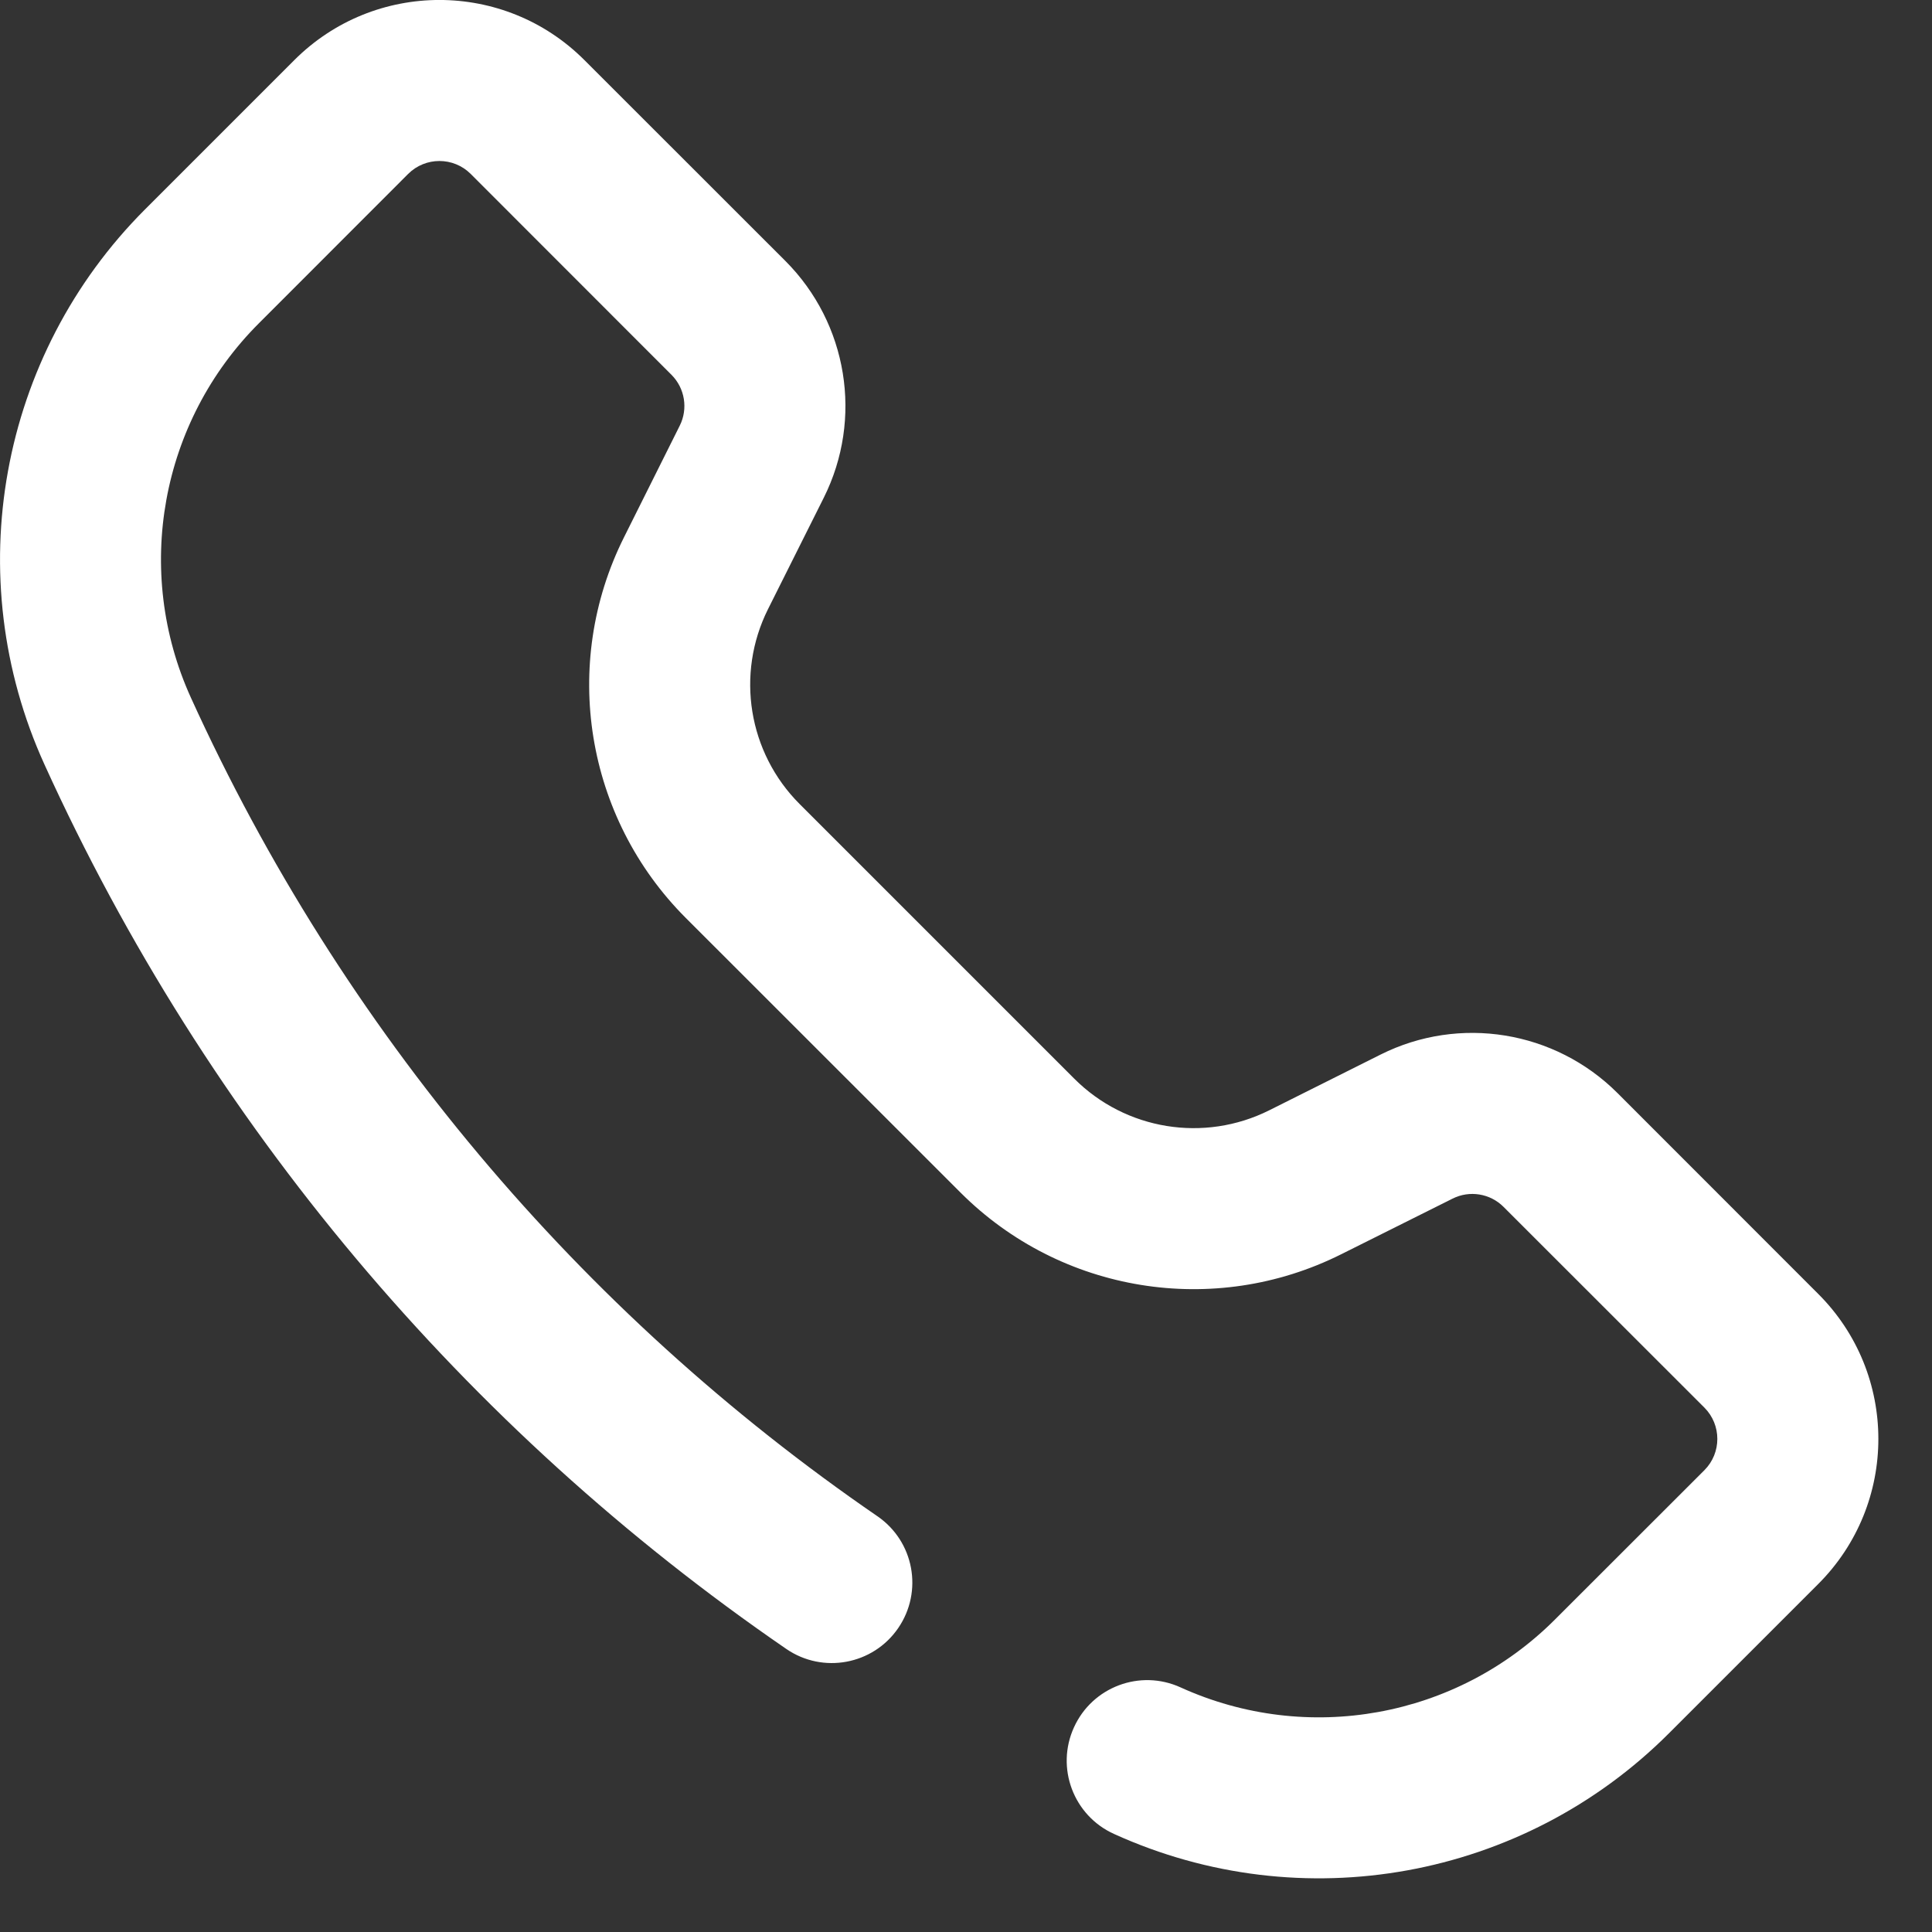 <?xml version="1.0" encoding="UTF-8"?> <svg xmlns="http://www.w3.org/2000/svg" width="18" height="18" viewBox="0 0 18 18" fill="none"><rect x="0" y="0" width="18" height="18" fill="#333333" stroke="none"/><path fill-rule="evenodd" clip-rule="evenodd" d="M4.385 1.62C4.224 1.46 3.964 1.46 3.803 1.62L2.412 3.012C1.494 3.929 1.242 5.32 1.779 6.501C3.186 9.596 5.405 12.225 8.174 14.126C8.516 14.36 8.603 14.827 8.368 15.169C8.134 15.51 7.667 15.597 7.326 15.363C4.333 13.308 1.934 10.467 0.414 7.122C-0.382 5.371 -0.008 3.311 1.351 1.951L2.742 0.56C3.489 -0.187 4.699 -0.187 5.445 0.56L7.317 2.431C7.898 3.013 8.043 3.901 7.675 4.637L7.155 5.676C6.853 6.281 6.971 7.012 7.45 7.491L10.009 10.05C10.488 10.529 11.219 10.647 11.824 10.345L12.863 9.825C13.598 9.457 14.487 9.602 15.069 10.183L16.94 12.055C17.687 12.801 17.687 14.011 16.94 14.758L15.549 16.149C14.189 17.509 12.129 17.882 10.378 17.086C10.001 16.915 9.834 16.47 10.006 16.093C10.177 15.716 10.622 15.549 10.999 15.721C12.18 16.258 13.571 16.006 14.488 15.088L15.88 13.697C16.04 13.536 16.04 13.276 15.88 13.115L14.008 11.244C13.883 11.119 13.692 11.088 13.534 11.167L12.495 11.686C11.312 12.278 9.884 12.046 8.949 11.111L6.389 8.552C5.454 7.616 5.222 6.188 5.814 5.005L6.333 3.966C6.412 3.808 6.381 3.617 6.256 3.492L4.385 1.62Z" fill="white"></path></svg> 